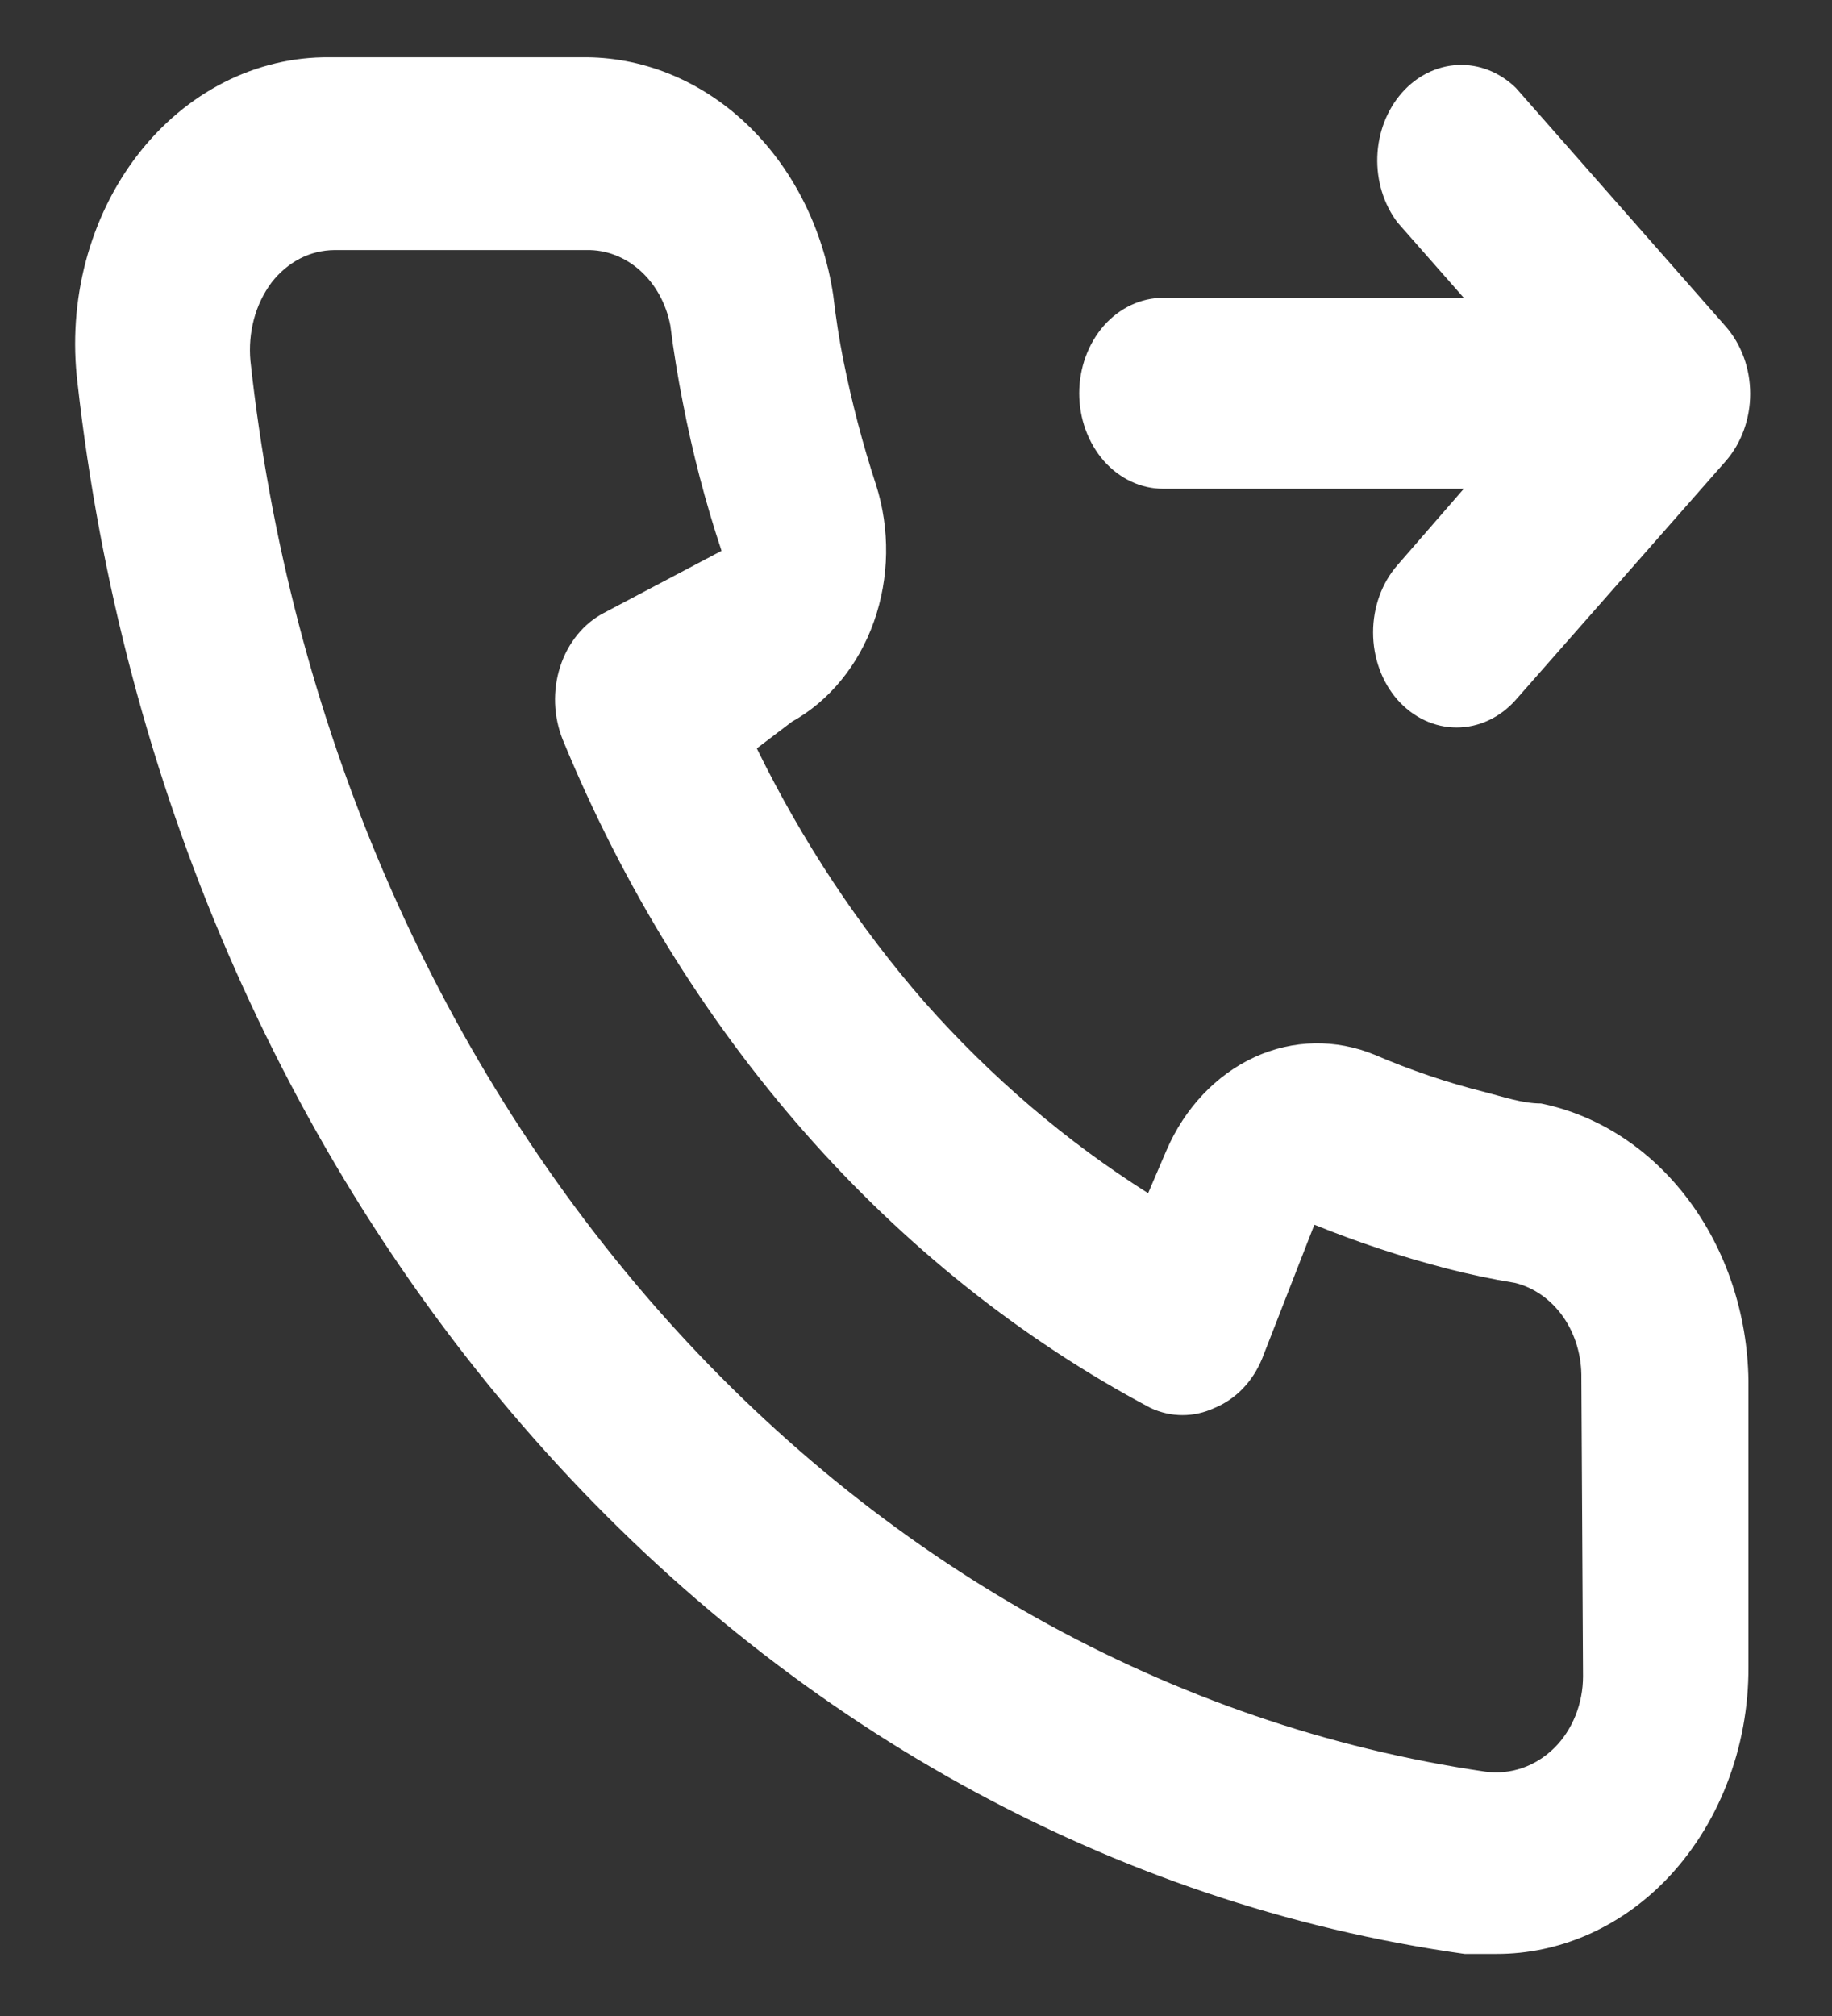 <svg width="20" height="22" viewBox="0 0 20 22" fill="none" xmlns="http://www.w3.org/2000/svg">
<rect x="0" y="0" width="20" height="22" fill="#333333" stroke="none"/>
<path d="M12.699 5.334H15.98L15.256 6.167C15.085 6.362 14.99 6.626 14.99 6.901C14.99 7.177 15.085 7.441 15.256 7.636C15.428 7.83 15.66 7.939 15.902 7.939C16.145 7.939 16.377 7.83 16.549 7.636L18.84 5.032C19.011 4.836 19.107 4.572 19.107 4.297C19.107 4.022 19.011 3.758 18.84 3.563L16.549 0.959C16.373 0.788 16.148 0.699 15.917 0.709C15.686 0.719 15.467 0.828 15.304 1.013C15.141 1.199 15.045 1.447 15.036 1.71C15.027 1.972 15.106 2.228 15.256 2.427L15.98 3.25H12.699C12.456 3.25 12.222 3.36 12.05 3.555C11.879 3.751 11.782 4.016 11.782 4.292C11.782 4.568 11.879 4.833 12.05 5.029C12.222 5.224 12.456 5.334 12.699 5.334ZM16.824 12.042C16.622 12.042 16.411 11.969 16.209 11.917C15.801 11.815 15.4 11.679 15.009 11.511C14.583 11.335 14.116 11.344 13.696 11.536C13.277 11.729 12.934 12.091 12.735 12.552L12.534 13.021C11.641 12.457 10.82 11.756 10.095 10.938C9.376 10.114 8.759 9.182 8.262 8.167L8.647 7.875C9.053 7.649 9.372 7.26 9.541 6.783C9.71 6.306 9.718 5.775 9.564 5.292C9.418 4.847 9.299 4.391 9.206 3.927C9.16 3.698 9.124 3.459 9.096 3.219C8.985 2.485 8.647 1.821 8.142 1.345C7.638 0.87 7.001 0.615 6.346 0.625H3.596C3.201 0.621 2.81 0.714 2.449 0.897C2.088 1.08 1.767 1.349 1.506 1.686C1.245 2.023 1.051 2.42 0.937 2.85C0.823 3.28 0.792 3.733 0.846 4.177C1.334 8.541 3.088 12.596 5.831 15.701C8.573 18.806 12.147 20.784 15.989 21.323H16.338C17.014 21.324 17.666 21.043 18.171 20.532C18.461 20.237 18.693 19.875 18.851 19.471C19.009 19.067 19.09 18.63 19.088 18.188V15.063C19.077 14.339 18.845 13.643 18.432 13.092C18.019 12.541 17.451 12.17 16.824 12.042ZM17.282 18.292C17.282 18.44 17.254 18.586 17.2 18.721C17.146 18.855 17.068 18.976 16.97 19.073C16.868 19.174 16.748 19.249 16.619 19.294C16.489 19.338 16.353 19.352 16.219 19.334C12.786 18.834 9.597 17.049 7.155 14.261C4.714 11.473 3.158 7.841 2.734 3.938C2.72 3.785 2.733 3.631 2.772 3.484C2.811 3.337 2.877 3.201 2.964 3.084C3.05 2.973 3.155 2.884 3.274 2.822C3.392 2.761 3.521 2.73 3.651 2.729H6.401C6.614 2.724 6.822 2.803 6.99 2.954C7.157 3.104 7.273 3.316 7.318 3.552C7.354 3.837 7.4 4.118 7.455 4.396C7.561 4.945 7.702 5.485 7.877 6.011L6.594 6.688C6.484 6.745 6.385 6.826 6.303 6.927C6.221 7.028 6.157 7.146 6.116 7.274C6.074 7.403 6.055 7.54 6.06 7.677C6.065 7.814 6.094 7.949 6.144 8.073C7.464 11.284 9.735 13.866 12.561 15.365C12.784 15.469 13.035 15.469 13.258 15.365C13.372 15.318 13.477 15.247 13.567 15.154C13.657 15.061 13.729 14.948 13.78 14.823L14.349 13.365C14.822 13.557 15.306 13.717 15.797 13.844C16.041 13.907 16.289 13.959 16.54 14C16.748 14.051 16.934 14.183 17.067 14.373C17.199 14.563 17.268 14.8 17.264 15.042L17.282 18.292Z" fill="white"/>
</svg>
